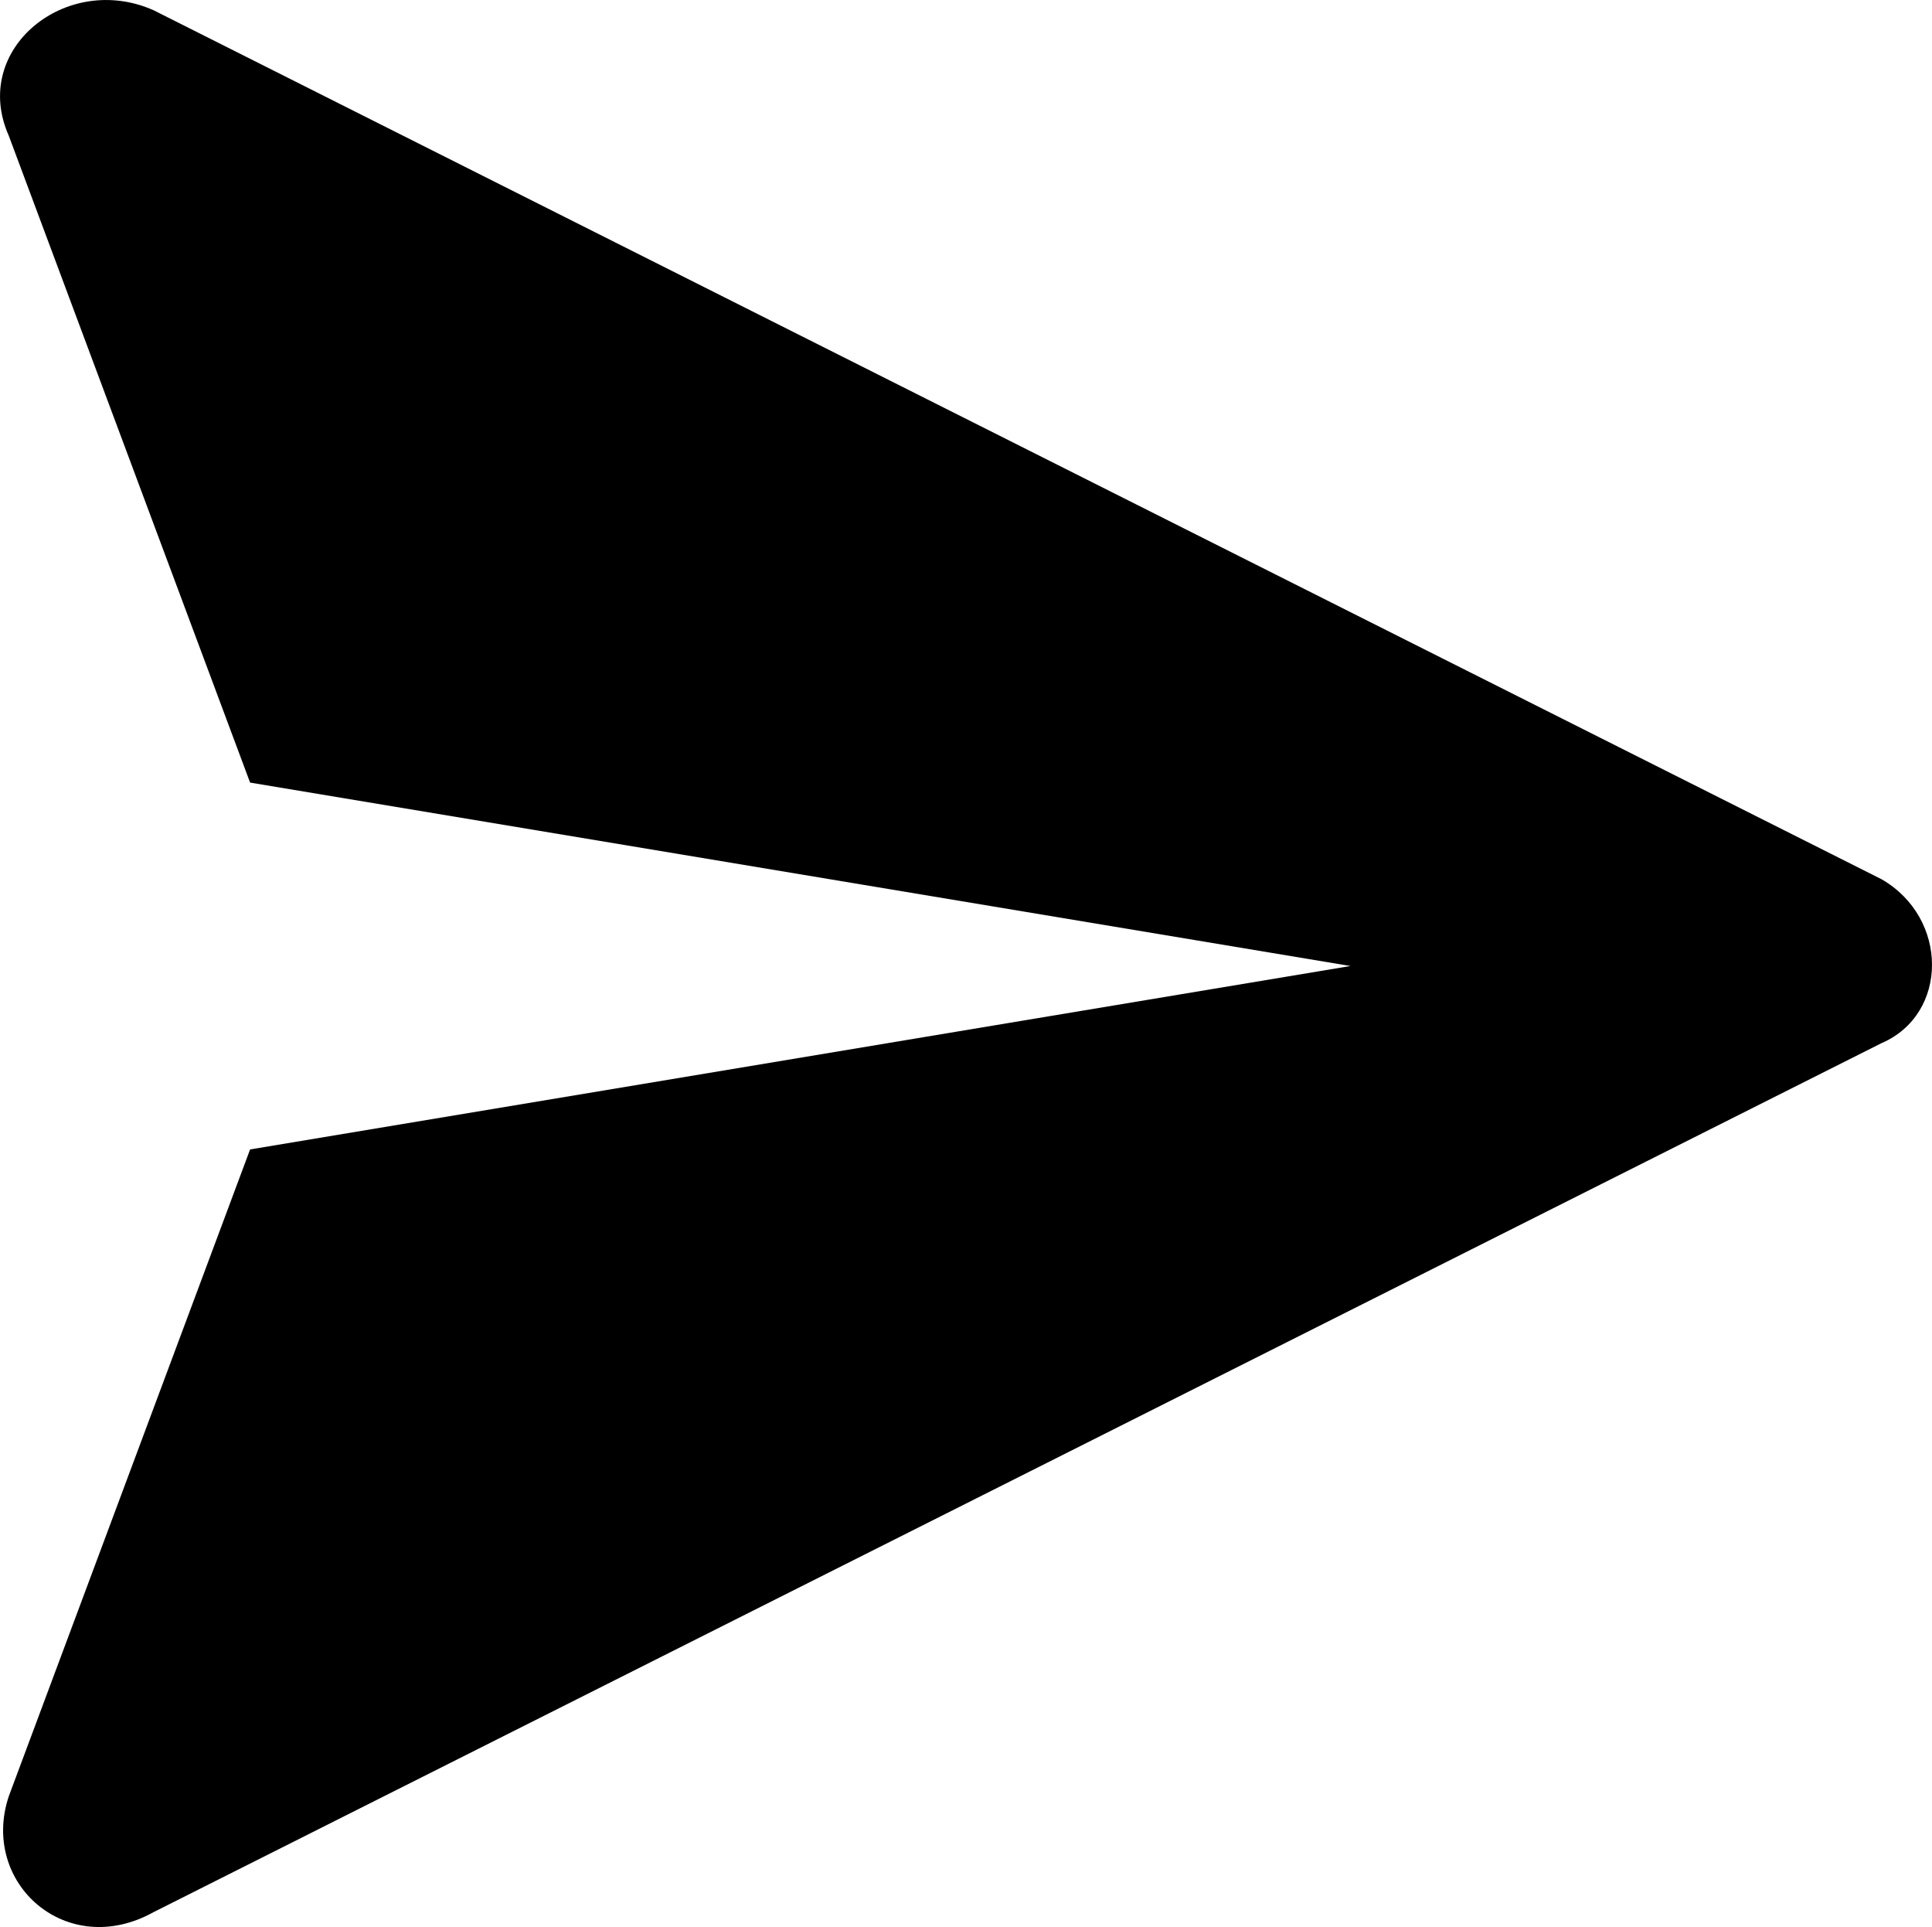 <?xml version="1.0" encoding="UTF-8" standalone="no"?>
<svg
   xmlns:dc="http://purl.org/dc/elements/1.1/"
   xmlns:cc="http://creativecommons.org/ns#"
   xmlns:rdf="http://www.w3.org/1999/02/22-rdf-syntax-ns#"
   xmlns:svg="http://www.w3.org/2000/svg"
   xmlns="http://www.w3.org/2000/svg"
   xmlns:sodipodi="http://sodipodi.sourceforge.net/DTD/sodipodi-0.dtd"
   xmlns:inkscape="http://www.inkscape.org/namespaces/inkscape"
   version="1.1"
   viewBox="0 0 20.016 19.96"
   xml:space="preserve"
   id="svg4190"
   inkscape:version="0.91 r13725"
   sodipodi:docname="send-msg.svg"
   width="20.016"
   height="19.96"><defs
     id="defs4197" /><sodipodi:namedview
     pagecolor="#ffffff"
     bordercolor="#666666"
     borderopacity="1"
     objecttolerance="10"
     gridtolerance="10"
     guidetolerance="10"
     inkscape:pageopacity="0"
     inkscape:pageshadow="2"
     inkscape:window-width="1920"
     inkscape:window-height="1056"
     id="namedview4195"
     showgrid="false"
     fit-margin-top="0"
     fit-margin-left="0"
     fit-margin-right="0"
     fit-margin-bottom="0"
     inkscape:zoom="39.666667"
     inkscape:cx="9.9906835"
     inkscape:cy="9.9541575"
     inkscape:window-x="0"
     inkscape:window-y="24"
     inkscape:window-maximized="1"
     inkscape:current-layer="svg4190" /><path
     inkscape:connector-curvature="0"
     id="fill-edit"
     d="M 19.491,9.106 1.591,0.106 c -0.9,-0.4 -1.9,0.4 -1.5,1.3 l 2.5,6.7 11.4,1.9 -11.4,1.9 -2.5,6.7 c -0.3,0.9 0.6,1.7 1.5,1.2 l 17.9,-9 c 0.7,-0.3 0.7,-1.3 0,-1.7 z" /></svg>